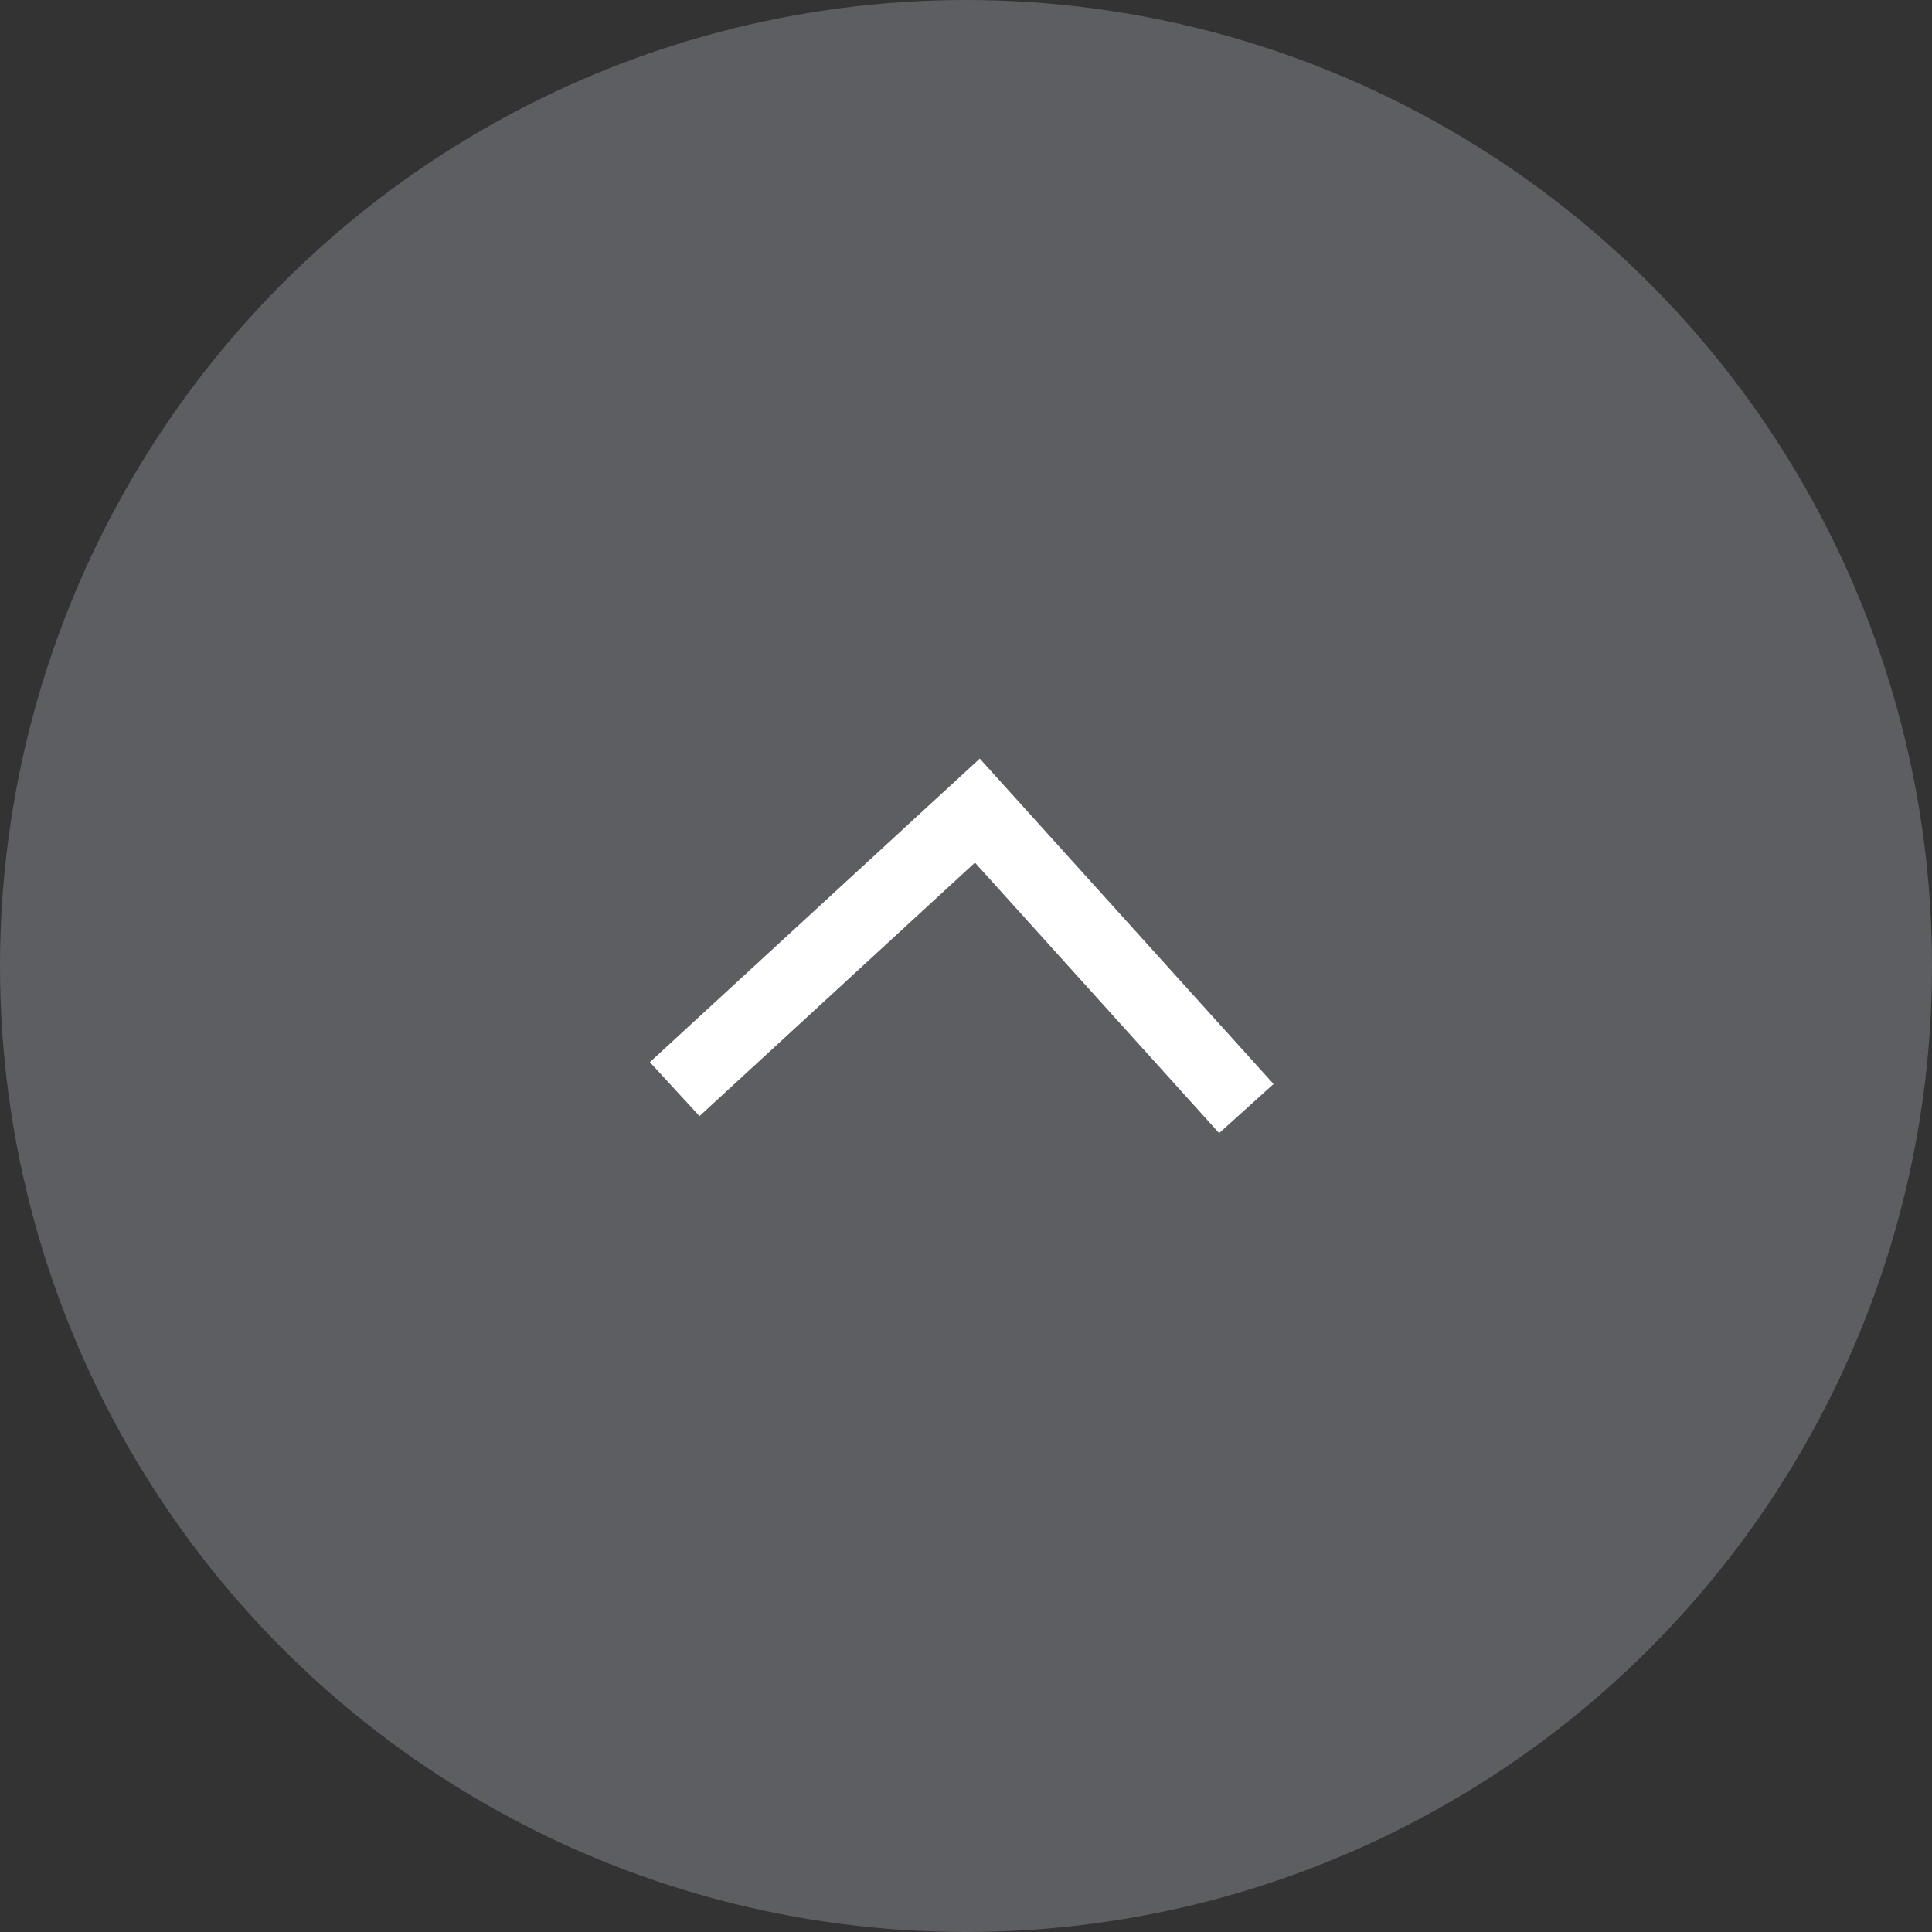 <svg xmlns="http://www.w3.org/2000/svg" viewBox="0 0 52.72 52.72"><rect x="0" y="0" width="52.72" height="52.72" fill="#333333" stroke="none"/><defs><style>.cls-1{fill:#5d5e61;}.cls-2{fill:none;stroke:#fff;stroke-miterlimit:10;stroke-width:2px;}</style></defs><g id="レイヤー_2" data-name="レイヤー 2"><g id="レイヤー_" data-name="レイヤー２"><circle class="cls-1" cx="26.36" cy="26.36" r="26.36"/><polyline class="cls-2" points="18.41 29.72 26.67 22.12 34.01 30.25"/></g></g></svg>